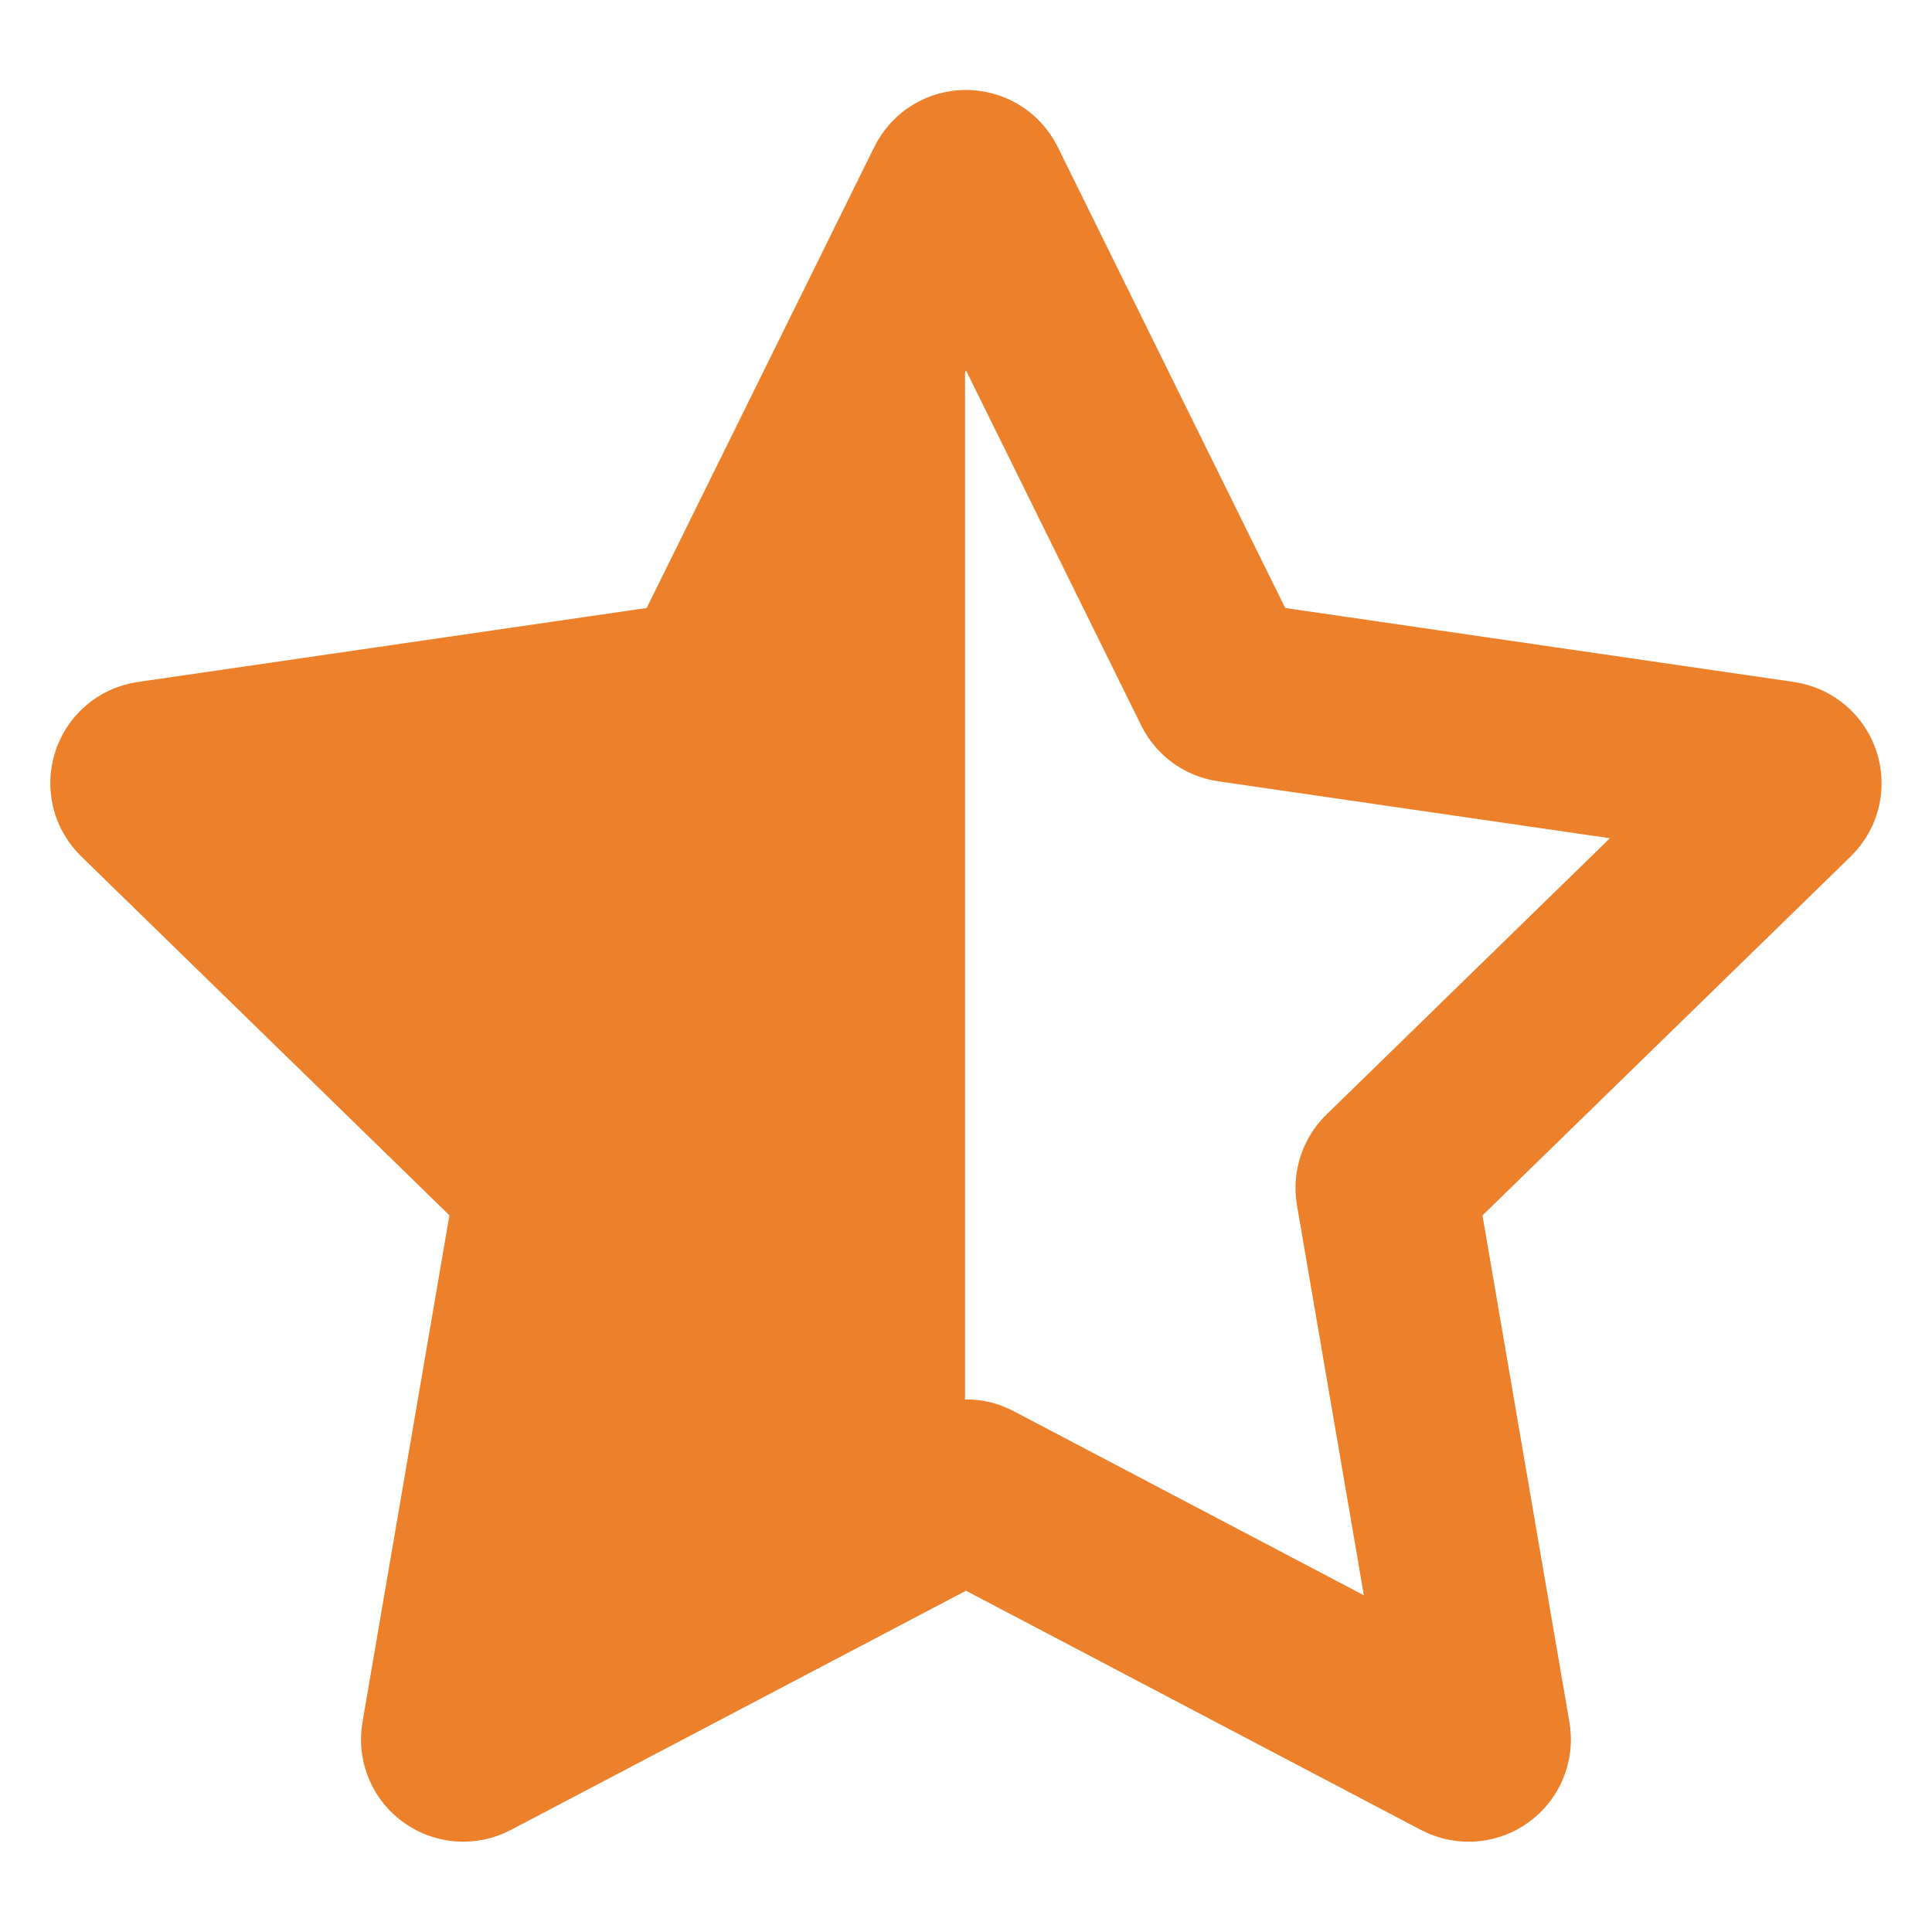 <?xml version="1.0" encoding="utf-8"?>
<!-- Generator: Adobe Illustrator 23.0.3, SVG Export Plug-In . SVG Version: 6.00 Build 0)  -->
<svg version="1.1" xmlns="http://www.w3.org/2000/svg" xmlns:xlink="http://www.w3.org/1999/xlink" x="0px" y="0px"
	 viewBox="0 0 16 15.997" style="enable-background:new 0 0 16 15.997;" xml:space="preserve">
<style type="text/css">
	.st0{display:none;}
	.st1{display:inline;fill:#F5F5F5;}
	.st2{display:inline;}
	.st3{fill:#E4E7E9;}
	.st4{fill:#0391DC;}
	.st5{fill:#2A5680;}
	.st6{opacity:0.2;fill:#FFFFFF;}
	.st7{clip-path:url(#SVGID_2_);}
	.st8{clip-path:url(#SVGID_4_);}
	.st9{display:inline;fill:#E4E7E9;}
	.st10{display:inline;fill:#FFFFFF;stroke:#AEAEAE;stroke-width:0.201;stroke-miterlimit:10;}
	.st11{fill:#DBDBDB;}
	.st12{fill:#1396D8;}
	.st13{clip-path:url(#SVGID_6_);}
	.st14{fill:#FFFFFF;}
	.st15{fill:#F1F1F1;}
	.st16{display:inline;fill:#FFFFFF;}
	.st17{clip-path:url(#SVGID_8_);}
	.st18{display:inline;fill:#649E23;}
	.st19{display:inline;fill:#D7D7D7;}
	.st20{clip-path:url(#SVGID_10_);}
	.st21{display:inline;fill:#0492DD;}
	.st22{display:inline;fill:#2A5680;}
	.st23{display:inline;fill:#F1F1F1;}
	.st24{display:inline;fill:#2A8176;}
	.st25{display:inline;fill:#5F7C82;}
	.st26{fill:#649E23;}
	.st27{fill:#D7D7D7;}
	.st28{clip-path:url(#SVGID_12_);}
	.st29{fill:#0492DD;}
	.st30{fill:#2A8176;}
	.st31{fill:#5F7C82;}
	.st32{fill:none;stroke:#7F7F7F;stroke-miterlimit:10;stroke-dasharray:2,3;}
	.st33{fill:#7F7F7F;}
	.st34{fill:none;stroke:#0492DD;stroke-miterlimit:10;}
	.st35{display:inline;fill:#E3E6E8;}
	.st36{fill:#F0F0F0;}
	.st37{fill:url(#SVGID_13_);}
	.st38{display:inline;fill:#E7E7E7;}
	.st39{display:inline;fill:#1490D9;}
	.st40{display:inline;fill:#D3D3D3;}
	.st41{display:inline;fill:#B7B7B7;}
	.st42{display:inline;fill:#747575;}
	.st43{display:inline;opacity:0.5;}
	.st44{display:inline;fill:#686868;}
	.st45{display:inline;fill:#353535;}
	.st46{display:inline;fill:#0080BF;}
	.st47{display:inline;fill:none;stroke:#A5A5A5;stroke-width:0.3;stroke-miterlimit:10;}
	.st48{display:inline;fill:#EF8027;}
	.st49{display:inline;fill:#008FD4;}
	.st50{display:inline;fill:#35AFDF;}
	.st51{display:inline;fill:#67C2DF;}
	.st52{fill:url(#SVGID_14_);}
	.st53{display:inline;fill:#A5A5A5;}
	.st54{display:inline;fill:none;stroke:#A5A5A5;stroke-width:0.2;stroke-miterlimit:10;}
	.st55{display:inline;fill:none;stroke:#C9053B;stroke-miterlimit:10;}
	.st56{display:inline;fill:#7F7F7F;}
	.st57{clip-path:url(#SVGID_16_);}
	.st58{clip-path:url(#SVGID_18_);}
	.st59{clip-path:url(#SVGID_20_);}
	.st60{clip-path:url(#SVGID_22_);}
	.st61{clip-path:url(#SVGID_24_);}
	.st62{clip-path:url(#SVGID_26_);}
	.st63{clip-path:url(#SVGID_28_);}
	.st64{clip-path:url(#SVGID_30_);}
	.st65{clip-path:url(#SVGID_32_);}
	.st66{clip-path:url(#SVGID_34_);}
	.st67{clip-path:url(#SVGID_36_);}
	.st68{clip-path:url(#SVGID_38_);}
	.st69{clip-path:url(#SVGID_40_);}
	.st70{clip-path:url(#SVGID_42_);}
	.st71{clip-path:url(#SVGID_44_);}
	.st72{clip-path:url(#SVGID_46_);}
	.st73{clip-path:url(#SVGID_48_);}
	.st74{clip-path:url(#SVGID_50_);}
	.st75{display:inline;opacity:0.2;fill:#A8A8A8;}
	.st76{display:inline;fill:none;stroke:#515151;stroke-width:0.5;stroke-miterlimit:10;}
	.st77{display:inline;fill:#A8A8A8;}
	.st78{display:inline;fill:#848484;}
	.st79{fill:#A8A8A8;}
	.st80{fill:#008FD4;}
	.st81{fill:#EF8027;}
	.st82{clip-path:url(#SVGID_52_);}
	.st83{display:inline;fill:#7C7C7C;}
	.st84{display:inline;fill:#F0F0F0;}
	.st85{fill:url(#SVGID_53_);}
	.st86{clip-path:url(#SVGID_55_);}
	.st87{display:inline;fill:none;stroke:#E3E6E8;stroke-miterlimit:10;}
	.st88{opacity:0.5;fill:#D1D1D1;}
	.st89{opacity:0.25;fill:#D1D1D1;}
	.st90{opacity:0.8;fill:#D1D1D1;}
	.st91{display:inline;fill-rule:evenodd;clip-rule:evenodd;}
	.st92{fill-rule:evenodd;clip-rule:evenodd;}
	.st93{fill:#FFFFFF;stroke:#7A7A7A;stroke-width:0.25;stroke-miterlimit:10;}
	.st94{fill:none;stroke:#CFCFCF;stroke-width:1.5;stroke-miterlimit:10;}
	.st95{clip-path:url(#SVGID_57_);}
	.st96{fill-rule:evenodd;clip-rule:evenodd;fill:none;stroke:#DF4535;stroke-linecap:round;stroke-miterlimit:10;}
	.st97{fill-rule:evenodd;clip-rule:evenodd;fill:#DF4535;}
	.st98{clip-path:url(#SVGID_59_);}
	.st99{clip-path:url(#SVGID_61_);}
	.st100{fill-rule:evenodd;clip-rule:evenodd;fill:none;stroke:#0391DC;stroke-linecap:round;stroke-miterlimit:10;}
	.st101{clip-path:url(#SVGID_63_);}
	.st102{clip-path:url(#SVGID_65_);}
	.st103{clip-path:url(#SVGID_67_);}
	.st104{display:inline;fill:#FFFFFF;stroke:#7A7A7A;stroke-width:0.25;stroke-miterlimit:10;}
	.st105{display:inline;fill:none;stroke:#CFCFCF;stroke-width:1.5;stroke-miterlimit:10;}
	.st106{fill:#B8B8B8;}
	.st107{display:inline;fill:#1491DA;}
	.st108{fill:#2D2D2D;}
	.st109{fill:none;stroke:#B8B8B8;stroke-width:2;stroke-miterlimit:10;}
	.st110{fill:#838383;}
	.st111{display:inline;fill-rule:evenodd;clip-rule:evenodd;fill:#838383;}
	.st112{fill-rule:evenodd;clip-rule:evenodd;fill:#838383;}
	.st113{display:inline;fill:#838383;}
	.st114{display:inline;fill:none;stroke:#B6B6B6;stroke-miterlimit:10;}
	.st115{display:inline;fill:none;stroke:#2D2D2D;stroke-width:2;stroke-miterlimit:10;}
	.st116{display:inline;fill:none;stroke:#808080;stroke-miterlimit:10;}
	.st117{fill:#808080;}
	.st118{clip-path:url(#SVGID_69_);}
	.st119{fill:none;stroke:#0492DD;stroke-width:0.5;stroke-miterlimit:10;stroke-dasharray:1,1;}
	.st120{fill:none;stroke:#808080;stroke-width:0.5;stroke-miterlimit:10;stroke-dasharray:1,1;}
	.st121{fill-rule:evenodd;clip-rule:evenodd;fill:#FFFFFF;}
	.st122{fill:#7A7A7A;}
	.st123{display:inline;fill-rule:evenodd;clip-rule:evenodd;fill:#DFDFDF;}
	.st124{display:inline;fill:none;stroke:#0492DD;stroke-width:0.5;stroke-miterlimit:10;stroke-dasharray:1,1;}
	.st125{display:inline;fill:none;stroke:#808080;stroke-width:0.5;stroke-miterlimit:10;stroke-dasharray:1,1;}
	.st126{clip-path:url(#SVGID_71_);}
	.st127{display:inline;fill-rule:evenodd;clip-rule:evenodd;fill:none;stroke:#DF4535;stroke-linecap:round;stroke-miterlimit:10;}
	.st128{display:inline;fill-rule:evenodd;clip-rule:evenodd;fill:#DF4535;}
	.st129{clip-path:url(#SVGID_73_);}
	.st130{fill:#232323;}
	.st131{fill:#666666;}
	.st132{clip-path:url(#SVGID_75_);}
	.st133{display:inline;fill:#FFFFFF;stroke:#231F20;stroke-width:0.702;stroke-miterlimit:10;}
	.st134{clip-path:url(#SVGID_79_);}
	.st135{clip-path:url(#SVGID_81_);}
	.st136{fill:none;stroke:#7F7F7F;stroke-width:0.8;stroke-miterlimit:10;stroke-dasharray:1.601,2.401;}
	.st137{fill:none;stroke:#0492DD;stroke-width:0.8;stroke-miterlimit:10;}
	.st138{fill:#FFFFFF;stroke:#7A7A7A;stroke-width:0.2;stroke-miterlimit:10;}
	.st139{fill:none;stroke:#CFCFCF;stroke-width:1.2;stroke-miterlimit:10;}
	.st140{display:inline;fill:#FFFFFF;stroke:#7A7A7A;stroke-width:0.2;stroke-miterlimit:10;}
	.st141{display:inline;fill:none;stroke:#CFCFCF;stroke-width:1.2;stroke-miterlimit:10;}
	
		.st142{display:inline;fill:none;stroke:#0492DD;stroke-width:0.4;stroke-miterlimit:10;stroke-dasharray:0.8,0.8;}
	
		.st143{display:inline;fill:none;stroke:#808080;stroke-width:0.4;stroke-miterlimit:10;stroke-dasharray:0.8,0.8;}
	.st144{display:inline;fill:#FFFFFF;stroke:#7A7A7A;stroke-width:0.2;stroke-miterlimit:10;}
	.st145{display:inline;fill:none;stroke:#CFCFCF;stroke-width:1.2;stroke-miterlimit:10;}
	.st146{clip-path:url(#SVGID_85_);}
	.st147{clip-path:url(#SVGID_87_);}
	.st148{fill:#FFFFFF;stroke:#7A7A7A;stroke-width:0.2;stroke-miterlimit:10;}
	.st149{fill:none;stroke:#CFCFCF;stroke-width:1.2;stroke-miterlimit:10;}
	.st150{display:inline;fill:none;stroke:#8D8D8D;stroke-width:0.863;stroke-miterlimit:10;}
	.st151{display:inline;fill:none;stroke:#8D8D8D;stroke-width:5.172;stroke-miterlimit:10;}
	.st152{display:inline;opacity:0.75;fill:none;stroke:#8D8D8D;stroke-width:5.172;stroke-miterlimit:10;}
	.st153{display:inline;opacity:0.5;fill:none;stroke:#8D8D8D;stroke-width:5.172;stroke-miterlimit:10;}
	.st154{fill:#8D8D8D;}
	.st155{opacity:0.75;}
	.st156{opacity:0.5;}
	.st157{clip-path:url(#SVGID_95_);}
	.st158{clip-path:url(#SVGID_97_);}
	.st159{clip-path:url(#SVGID_99_);}
	.st160{fill:#DEECF3;}
	.st161{display:inline;fill:#0391DC;}
	.st162{fill:none;stroke:#AEAEAE;stroke-width:0.25;stroke-miterlimit:10;}
	.st163{display:inline;fill:#FFFFFF;stroke:#DCDCDC;stroke-width:0.5;stroke-miterlimit:10;}
	.st164{display:inline;fill:none;stroke:#333333;stroke-width:0.928;stroke-miterlimit:10;}
	.st165{display:inline;fill-rule:evenodd;clip-rule:evenodd;fill:#333333;}
	.st166{fill:#333333;}
	.st167{display:inline;fill:#333333;}
	.st168{fill:#0E7FBE;}
	.st169{fill:none;stroke:#FFFFFF;stroke-width:1.5;stroke-miterlimit:10;}
	.st170{display:inline;fill:#DEECF3;}
	.st171{display:inline;fill-rule:evenodd;clip-rule:evenodd;fill:#AAAAAA;}
	.st172{display:inline;fill:#AAAAAA;}
	.st173{display:inline;fill:none;stroke:#AAAAAA;stroke-width:0.928;stroke-miterlimit:10;}
	.st174{display:inline;fill:#ECECEC;}
	.st175{fill:#DADADA;}
	.st176{display:inline;fill:url(#SVGID_100_);}
	.st177{display:inline;fill:#D2062D;}
	.st178{display:inline;fill:#A10B22;}
	.st179{clip-path:url(#SVGID_102_);}
	.st180{display:inline;fill-rule:evenodd;clip-rule:evenodd;fill:#0E7FBE;}
	.st181{display:inline;fill:url(#SVGID_103_);}
	.st182{clip-path:url(#SVGID_105_);}
	.st183{display:inline;fill:url(#SVGID_106_);}
	.st184{clip-path:url(#SVGID_108_);}
	.st185{display:inline;fill:#1396D8;}
	.st186{display:inline;fill:#3745A5;}
	.st187{fill:#3F3F3F;}
	.st188{fill:#757575;}
	.st189{display:inline;fill:#0E7FBE;}
	
		.st190{fill-rule:evenodd;clip-rule:evenodd;fill:none;stroke:#FFFFFF;stroke-width:1.717;stroke-linecap:round;stroke-linejoin:round;stroke-miterlimit:10;}
	.st191{display:inline;fill:url(#SVGID_109_);}
	.st192{clip-path:url(#SVGID_111_);}
	.st193{fill:#AAAAAA;}
	.st194{fill:none;stroke:#333333;stroke-width:0.928;stroke-miterlimit:10;}
	.st195{fill-rule:evenodd;clip-rule:evenodd;fill:#AAAAAA;}
	.st196{clip-path:url(#SVGID_113_);}
	.st197{display:inline;fill:#666666;}
	.st198{fill:#0074C2;}
	.st199{display:inline;fill:none;stroke:#FFFFFF;stroke-miterlimit:10;}
	.st200{display:inline;fill:none;stroke:#FFFFFF;stroke-width:1.241;stroke-miterlimit:10;}
	.st201{display:inline;fill:none;stroke:#FFFFFF;stroke-width:1.121;stroke-miterlimit:10;}
	.st202{fill:none;stroke:#FFFFFF;stroke-width:1.39;stroke-miterlimit:10;}
	.st203{display:inline;fill:#E9E9E9;}
	.st204{fill:none;stroke:#AEAEAE;stroke-width:0.353;stroke-miterlimit:10;}
	.st205{display:inline;fill:none;stroke:#969696;stroke-width:1.195;stroke-miterlimit:10;}
	.st206{fill:none;stroke:#FFFFFF;stroke-miterlimit:10;}
	.st207{display:inline;fill:#FFFFFF;stroke:#DCDCDC;stroke-width:0.66;stroke-miterlimit:10;}
	.st208{display:inline;fill:none;stroke:#FFFFFF;stroke-width:1.104;stroke-miterlimit:10;}
	.st209{display:inline;fill:#D7292D;}
	.st210{fill:none;stroke:#FFFFFF;stroke-width:1.326;stroke-miterlimit:10;}
	.st211{display:inline;fill:url(#SVGID_120_);}
	.st212{fill-rule:evenodd;clip-rule:evenodd;fill:#333333;}
	.st213{display:inline;fill:#FFFFFF;stroke:#DCDCDC;stroke-width:0.394;stroke-miterlimit:10;}
	.st214{fill:#383838;}
	.st215{display:inline;fill:#383838;}
	.st216{display:inline;fill-rule:evenodd;clip-rule:evenodd;fill:#383838;}
	.st217{display:inline;fill:none;stroke:#D5D5D5;stroke-width:0.5;stroke-miterlimit:10;}
	.st218{display:inline;fill:url(#SVGID_123_);}
	.st219{clip-path:url(#SVGID_125_);}
	.st220{display:inline;fill:#FFFFFF;stroke:#DCDCDC;stroke-width:0.387;stroke-miterlimit:10;}
	.st221{display:inline;fill:#CF002B;}
	.st222{display:inline;fill:#979797;}
	.st223{display:inline;fill:#4C4C4C;}
	.st224{display:inline;fill:#0980C1;}
	.st225{display:inline;fill:#FFFFFF;stroke:#DCDCDC;stroke-width:0.263;stroke-miterlimit:10;}
	.st226{fill:#0980C1;}
	.st227{display:inline;fill:#FFFFFF;stroke:#DCDCDC;stroke-width:0.223;stroke-miterlimit:10;}
	.st228{clip-path:url(#SVGID_127_);}
	.st229{display:inline;fill:#FF993C;}
	.st230{fill:#FFFFFF;stroke:#DCDCDC;stroke-width:0.5;stroke-miterlimit:10;}
	.st231{fill:#FF993C;}
	.st232{display:inline;fill:#0180DB;}
	.st233{display:inline;fill:url(#SVGID_130_);}
	.st234{display:inline;fill:#EAEAEA;}
	.st235{display:inline;fill:none;stroke:#A3A3A3;stroke-miterlimit:10;}
	.st236{display:inline;fill:#F2F2F2;stroke:#D3D3D3;stroke-width:0.5;stroke-miterlimit:10;}
	.st237{display:inline;fill:#0080DC;}
	.st238{display:inline;fill:url(#SVGID_133_);}
	.st239{display:inline;fill:url(#SVGID_134_);}
	.st240{display:inline;fill:url(#SVGID_135_);}
	.st241{display:inline;fill:url(#SVGID_136_);}
	.st242{display:inline;fill:#AAAAAC;}
	.st243{display:inline;fill:#9F9FA1;}
	.st244{display:inline;fill:#C3C3C5;}
	.st245{display:inline;fill:url(#SVGID_139_);}
	.st246{display:inline;fill:#E5E5E5;stroke:#C7C7C7;stroke-width:0.5;stroke-miterlimit:10;}
	.st247{fill:#F2F2F2;}
	.st248{fill:#0180DB;}
	.st249{fill:#EAEAEA;}
	.st250{fill:none;stroke:#A3A3A3;stroke-miterlimit:10;}
	.st251{fill:none;stroke:#C7C7C7;stroke-width:0.5;stroke-miterlimit:10;}
	.st252{fill:#0080DC;}
	.st253{display:inline;fill:url(#SVGID_142_);}
	.st254{clip-path:url(#SVGID_150_);}
	.st255{display:inline;opacity:0.2;fill:#FFFFFF;}
	.st256{clip-path:url(#SVGID_152_);}
	.st257{clip-path:url(#SVGID_154_);}
	.st258{clip-path:url(#SVGID_156_);}
	.st259{clip-path:url(#SVGID_158_);}
	.st260{clip-path:url(#SVGID_160_);}
	.st261{fill:#027AB7;}
	.st262{opacity:0.3;fill:#FFFFFF;}
	.st263{clip-path:url(#SVGID_162_);}
	.st264{display:inline;fill-rule:evenodd;clip-rule:evenodd;fill:#F4625A;}
	.st265{clip-path:url(#SVGID_168_);}
	.st266{display:inline;fill:#C63A37;}
	.st267{fill:none;stroke:#515151;stroke-width:0.5;stroke-miterlimit:10;}
	.st268{fill:#515151;}
	.st269{display:inline;fill:none;stroke:#CECECE;stroke-miterlimit:10;}
	.st270{fill:url(#SVGID_173_);}
	.st271{fill:#C9210F;}
	.st272{display:inline;fill:#D8D8D8;}
	.st273{display:inline;fill:#ADADAD;}
	.st274{clip-path:url(#SVGID_175_);}
	.st275{display:inline;fill:#FFFFFF;stroke:#DCDCDC;stroke-width:0.725;stroke-miterlimit:10;}
	.st276{display:inline;fill:none;stroke:#333333;stroke-width:2.756;stroke-miterlimit:10;}
	.st277{display:inline;fill:none;stroke:#333333;stroke-width:1.345;stroke-miterlimit:10;}
	.st278{display:inline;fill-rule:evenodd;clip-rule:evenodd;fill:#494949;}
	.st279{display:inline;opacity:0.5;fill:#494949;}
	.st280{fill:none;stroke:#AEAEAE;stroke-width:0.362;stroke-miterlimit:10;}
	.st281{fill:none;stroke:#FFFFFF;stroke-width:2.174;stroke-miterlimit:10;}
	.st282{display:inline;fill:url(#SVGID_176_);}
	.st283{clip-path:url(#SVGID_178_);}
	.st284{display:inline;fill:url(#SVGID_179_);}
	.st285{clip-path:url(#SVGID_181_);}
	.st286{display:inline;fill:none;stroke:#D8D8D8;stroke-miterlimit:10;}
	.st287{display:inline;fill:#D1D1D1;}
	.st288{display:inline;fill:#494949;}
	.st289{display:inline;fill:#BABABA;}
	.st290{display:inline;fill:#777777;}
	.st291{clip-path:url(#SVGID_183_);}
	.st292{clip-path:url(#SVGID_185_);}
	.st293{display:inline;fill:url(#SVGID_186_);}
	.st294{fill:none;stroke:#A3A3A3;stroke-width:1.021;stroke-miterlimit:10;}
	.st295{display:inline;fill:#F2F2F2;stroke:#D3D3D3;stroke-width:0.525;stroke-miterlimit:10;}
	.st296{fill:#F2F2F2;stroke:#D3D3D3;stroke-width:0.525;stroke-miterlimit:10;}
	.st297{fill:none;stroke:#515151;stroke-width:0.525;stroke-miterlimit:10;}
	.st298{display:inline;fill:none;stroke:#CECECE;stroke-width:1.05;stroke-miterlimit:10;}
	.st299{fill:url(#SVGID_187_);}
	.st300{display:inline;fill:url(#SVGID_188_);}
	.st301{display:inline;fill:url(#SVGID_189_);}
	.st302{display:inline;fill:#F2F2F2;}
	.st303{fill:#C63A37;}
	.st304{fill:none;stroke:#CECECE;stroke-width:1.05;stroke-miterlimit:10;}
	.st305{fill:url(#SVGID_190_);}
	.st306{fill:#EFEFEF;}
	.st307{fill:#CCCCCC;}
	.st308{clip-path:url(#SVGID_192_);}
	.st309{display:inline;fill:#DADADA;}
	.st310{display:inline;fill:#C9053B;}
	.st311{fill:none;stroke:#818181;stroke-width:0.723;stroke-miterlimit:10;}
	.st312{fill:#818181;}
	.st313{clip-path:url(#SVGID_194_);}
	.st314{clip-path:url(#SVGID_194_);fill:#DADADA;}
	.st315{clip-path:url(#SVGID_196_);}
	.st316{display:inline;fill:#05C3E2;}
	.st317{fill:#939393;}
	.st318{display:inline;fill:none;}
	.st319{clip-path:url(#SVGID_198_);}
	.st320{clip-path:url(#SVGID_200_);}
	.st321{clip-path:url(#SVGID_200_);fill:#DADADA;}
	.st322{fill:#989898;}
	.st323{clip-path:url(#SVGID_202_);}
	.st324{fill:#595959;}
	.st325{clip-path:url(#SVGID_204_);}
	.st326{fill:none;stroke:#8D8D8D;stroke-width:0.863;stroke-miterlimit:10;}
	.st327{fill:#ECECEC;}
	.st328{fill:url(#SVGID_205_);}
	.st329{clip-path:url(#SVGID_207_);}
	.st330{fill-rule:evenodd;clip-rule:evenodd;fill:#0E7FBE;}
	.st331{clip-path:url(#SVGID_209_);}
	.st332{fill:#0398E2;}
	.st333{fill:#ED802A;}
	.st334{fill:#FD0201;}
	.st335{fill:#008000;}
	.st336{fill:#027AB1;}
	.st337{fill:#E5F3FA;}
	.st338{fill:#038BCB;}
	.st339{fill:#63A613;}
	.st340{fill:#E9EEF1;}
	.st341{opacity:0.5;fill:#FFFFFF;}
	.st342{fill:none;stroke:url(#SVGID_210_);stroke-miterlimit:10;}
	.st343{fill:none;stroke:url(#SVGID_211_);stroke-miterlimit:10;}
	.st344{fill:none;stroke:#8B8B8B;stroke-width:2;stroke-miterlimit:10;}
	.st345{fill:none;stroke:#027AB1;stroke-width:2;stroke-miterlimit:10;}
	.st346{fill:none;stroke:#000000;stroke-width:3;stroke-miterlimit:10;}
	.st347{fill:none;stroke:#C4C4C4;stroke-width:2;stroke-miterlimit:10;}
	.st348{fill:#C4C4C4;}
	.st349{fill:#8C8C8C;}
	.st350{fill-rule:evenodd;clip-rule:evenodd;fill:#8C8C8C;}
	.st351{fill:none;stroke:#ED802A;stroke-width:1.5;stroke-miterlimit:10;}
	.st352{fill:#ED802A;stroke:#ED802A;stroke-width:1.5;stroke-miterlimit:10;}
	.st353{fill-rule:evenodd;clip-rule:evenodd;fill:#595959;}
</style>
<g id="Layer_1" class="st0">
</g>
<g id="Layer_2" class="st0">
</g>
<g id="Layer_3">
	<path class="st351" d="M8.087,1.549l2.036,4.126c0.014,0.029,0.042,0.049,0.073,0.053
		l4.553,0.662c0.08,0.012,0.112,0.11,0.054,0.166l-3.295,3.212
		c-0.023,0.022-0.033,0.055-0.028,0.086l0.778,4.535
		c0.014,0.079-0.07,0.14-0.141,0.102L8.045,12.35
		c-0.028-0.015-0.062-0.015-0.09,0L3.882,14.491
		c-0.071,0.037-0.155-0.023-0.141-0.102l0.778-4.535
		C4.524,9.822,4.514,9.79,4.491,9.767L1.196,6.555
		C1.138,6.499,1.17,6.401,1.25,6.39l4.553-0.662
		c0.032-0.005,0.059-0.024,0.073-0.053L7.913,1.549
		C7.948,1.477,8.052,1.477,8.087,1.549z"/>
	<path class="st333" d="M7.991,1.503C7.962,1.507,7.933,1.518,7.917,1.549L5.881,5.675
		c-0.014,0.029-0.042,0.049-0.073,0.053L1.255,6.39
		c-0.08,0.011-0.112,0.11-0.054,0.166l3.295,3.212
		c0.023,0.022,0.033,0.054,0.028,0.086l-0.778,4.535
		c-0.013,0.079,0.07,0.14,0.141,0.102l4.073-2.141
		c0.01-0.005,0.021,0.002,0.032,0V1.503z"/>
</g>
</svg>
